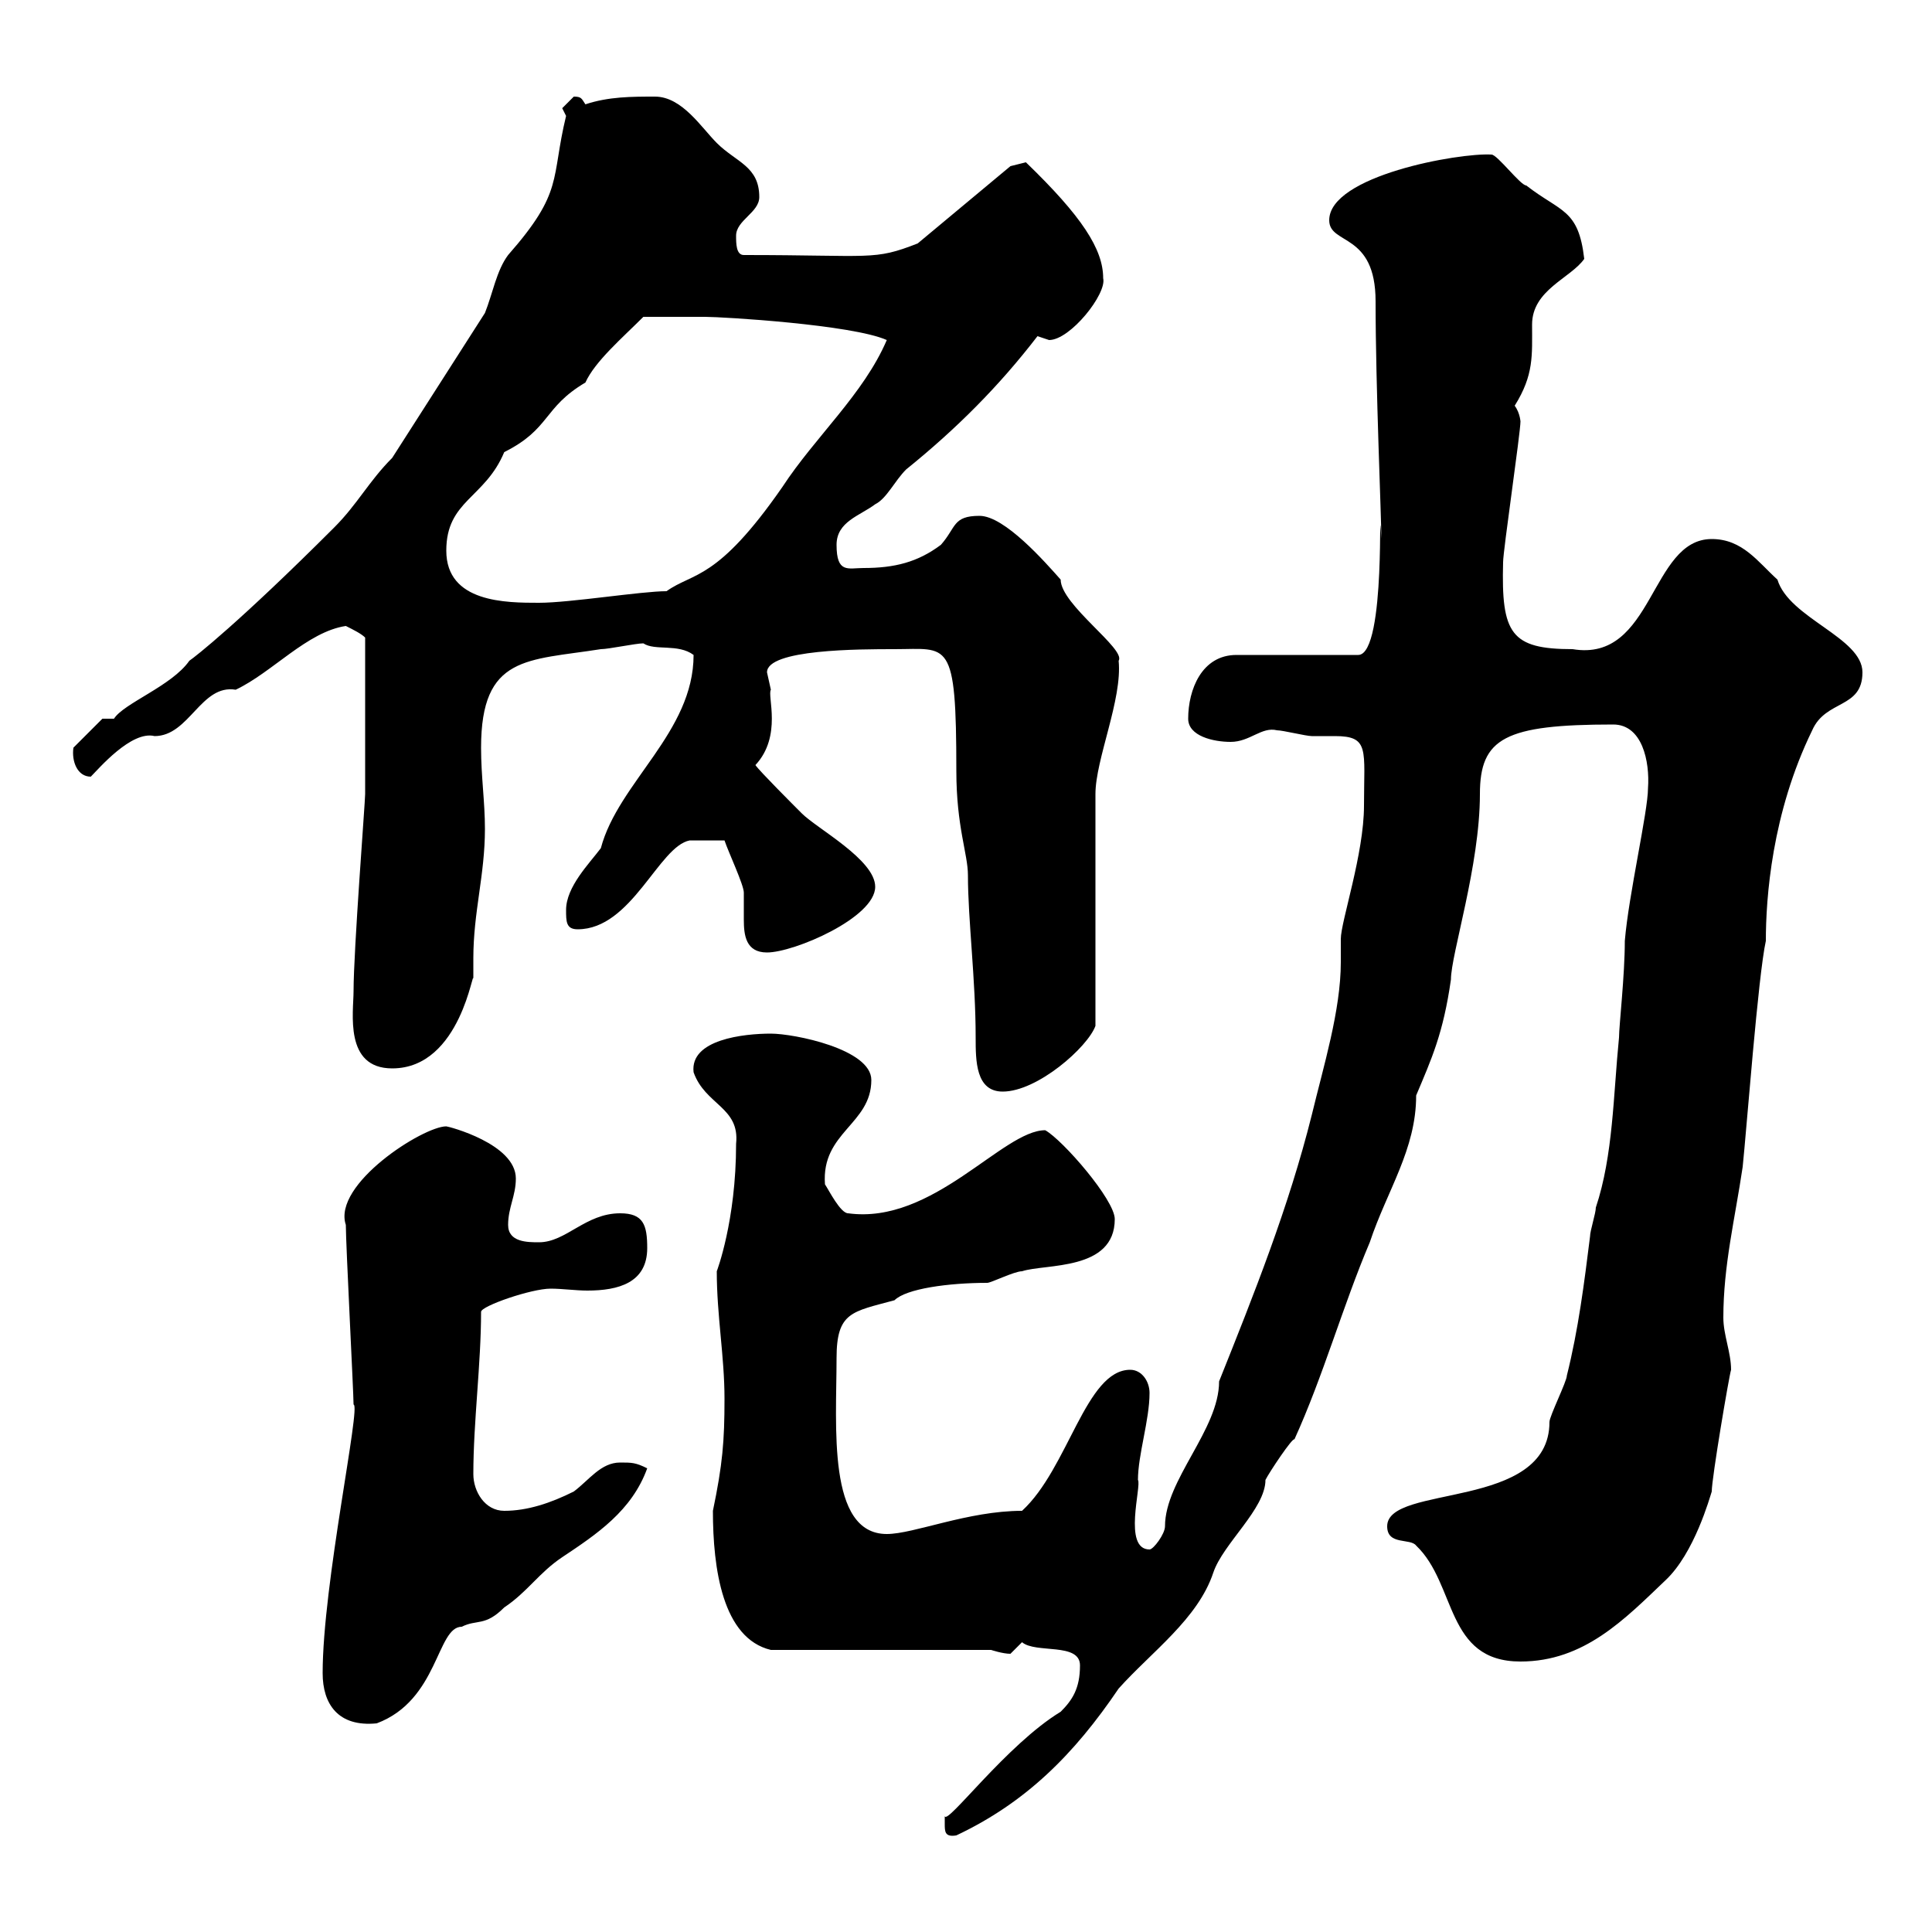 <svg xmlns="http://www.w3.org/2000/svg" xmlns:xlink="http://www.w3.org/1999/xlink" width="300" height="300"><path d="M146.70 283.20C146.70 284.40 146.70 285.30 148.50 285C159.30 279.90 166.80 272.40 173.70 262.20C178.80 256.50 186 251.40 188.40 244.20C189.90 239.70 196.50 234.30 196.50 229.80C197.10 228.60 200.70 223.20 201 223.50C205.50 213.60 208.50 202.80 212.70 192.90C215.40 184.80 219.90 178.50 219.90 170.10C222.30 164.40 224.10 160.50 225.30 152.10C225.30 148.20 229.80 134.40 229.80 123.30C229.80 114.60 233.70 112.50 250.50 112.50C255 112.50 256.20 118.20 255.90 122.40C255.90 126 252.90 138.90 252.30 146.10C252.30 151.50 251.40 159.30 251.40 161.10C250.50 170.10 250.50 179.40 247.80 187.50C247.80 188.40 246.90 191.10 246.90 192C246 199.20 245.10 206.40 243.30 213.60C243.30 214.50 240.60 219.90 240.60 220.80C240.60 234.60 215.40 230.40 215.40 237C215.40 240 219 238.80 219.90 240C226.20 246 224.40 258 236.10 258C246 258 252.30 251.40 258.60 245.40C263.10 241.20 265.50 232.50 265.80 231.60C265.80 229.50 268.50 213.60 268.80 212.70C268.80 210 267.60 207.30 267.60 204.60C267.60 196.50 269.40 189.30 270.60 181.20C271.20 175.50 273 151.50 274.20 146.10C274.20 139.50 275.10 126.30 281.40 113.40C283.50 108.60 289.20 110.10 289.20 104.40C289.20 99 277.80 96 276 90C273 87.30 270.60 83.70 265.80 83.70C256.20 83.70 256.80 102.90 244.20 100.80C234.60 100.80 233.10 98.40 233.40 87.30C233.40 85.50 236.10 67.20 236.10 65.40C236.10 65.70 236.10 64.20 235.20 63C238.20 58.20 237.90 55.20 237.90 50.40C237.90 45 243.90 43.20 246 40.20C245.10 32.40 242.40 33 237 28.80C236.10 28.80 232.50 24 231.60 24C226.50 23.70 206.40 27.30 206.40 34.20C206.40 38.10 213.60 36 213.60 46.80C213.60 60 214.50 80.40 214.50 83.70C213.90 73.80 215.40 101.70 210.90 101.70L192 101.70C186.60 101.70 184.50 107.10 184.50 111.60C184.50 114.30 188.40 115.20 191.10 115.20C194.10 115.20 195.90 112.80 198.30 113.40C199.20 113.40 202.80 114.30 203.70 114.30C204.30 114.30 205.80 114.30 207.30 114.30C212.70 114.30 211.80 116.40 211.80 125.10C211.80 132.60 208.20 143.10 208.20 145.80C208.20 146.70 208.20 148.20 208.20 149.40C208.20 156.90 205.50 165.60 203.70 173.10C200.10 187.50 194.70 201 189.30 214.50C189.30 222 180.90 229.80 180.90 237C180.90 238.20 179.10 240.60 178.50 240.60C174.30 240.60 177.30 230.70 176.70 229.80C176.70 225.90 178.50 220.50 178.50 216.30C178.50 214.50 177.30 212.70 175.50 212.70C168.60 212.70 165.90 228 158.70 234.60C150.30 234.60 141.90 238.20 137.70 238.20C128.40 238.20 129.90 221.40 129.90 210.90C129.90 203.70 132.30 203.70 138.90 201.90C140.70 200.10 147.30 199.20 153.30 199.20C153.90 199.20 157.50 197.40 158.70 197.40C162.30 196.20 173.10 197.40 173.10 189.30C173.10 186.30 165 177 162.30 175.50C155.70 175.50 144.90 190.20 131.70 188.40C130.50 188.40 128.70 184.80 128.10 183.90C127.50 175.80 135.30 174.60 135.30 167.70C135.30 162.90 123.30 160.50 119.70 160.50C115.50 160.50 107.10 161.40 107.70 166.50C109.50 171.60 114.90 171.90 114.30 177.60C114.30 189.60 111.30 197.40 111.30 197.40C111.30 204.30 112.50 210.60 112.50 217.20C112.50 223.80 112.20 227.40 110.70 234.60C110.70 243.60 112.20 254.40 119.70 256.20L153.90 256.20C153.90 256.20 155.70 256.80 156.90 256.80C156.90 256.80 158.70 255 158.70 255C160.80 256.80 167.70 255 167.70 258.60C167.70 262.20 166.50 264 164.70 265.80C156.30 270.90 147 283.50 146.70 282C146.70 282 146.70 283.20 146.70 283.20ZM50.10 259.80C50.10 264.60 52.50 268.20 58.50 267.60C68.10 264 67.80 252.60 71.70 252.60C74.10 251.40 75.30 252.60 78.30 249.60C81.90 247.20 83.70 244.20 87.30 241.80C92.70 238.20 98.10 234.60 100.50 228C98.70 227.10 98.10 227.10 96.30 227.10C93.30 227.10 91.50 229.80 89.10 231.60C85.50 233.40 81.90 234.60 78.30 234.60C75.30 234.60 73.50 231.60 73.50 228.90C73.50 220.80 74.70 211.80 74.70 203.70C74.70 202.80 82.50 200.10 85.50 200.10C87.30 200.10 89.40 200.40 91.20 200.40C96 200.40 100.50 199.20 100.50 193.80C100.50 190.20 99.90 188.40 96.30 188.40C90.90 188.40 87.90 192.90 83.70 192.90C81.90 192.90 78.90 192.90 78.90 190.20C78.90 187.50 80.10 185.70 80.10 183C80.10 177.60 69.60 174.90 69.30 174.90C65.70 174.90 51.60 183.90 53.70 190.20C53.70 193.20 54.90 216.30 54.90 218.10C56.10 218.10 50.10 246 50.10 259.80ZM138.90 100.80C147.30 100.80 148.50 99 148.50 119.70C148.50 128.40 150.30 132.60 150.30 135.90C150.30 142.80 151.50 152.10 151.50 161.10C151.50 164.70 151.50 169.50 155.70 169.50C161.10 169.50 168.90 162.60 170.10 159.30L170.10 123.30C170.10 117.90 174.30 108.60 173.70 102.60C174.90 100.80 164.70 93.90 164.70 90C162.30 87.30 156 80.10 152.10 80.10C147.90 80.10 148.50 81.90 146.10 84.60C142.50 87.30 138.90 88.20 134.10 88.20C131.70 88.20 129.90 89.10 129.90 84.60C129.90 81 133.50 80.10 135.90 78.30C137.70 77.40 138.90 74.70 140.70 72.90C148.50 66.60 155.10 60 161.10 52.20C161.10 52.20 162.90 52.80 162.90 52.80C166.20 52.80 171.90 45.60 171.30 43.20C171.30 38.70 168 33.60 159.30 25.20C159.30 25.20 156.90 25.80 156.90 25.80L142.50 37.80C135.60 40.50 135.60 39.60 115.50 39.60C114.30 39.60 114.30 37.80 114.30 36.60C114.30 34.20 117.90 33 117.90 30.60C117.90 25.80 114.30 25.20 111.30 22.20C108.90 19.80 105.90 15 101.70 15C98.10 15 94.50 15 90.90 16.20C90.30 15.30 90.30 15 89.10 15C89.10 15 87.30 16.80 87.30 16.80L87.90 18C85.50 27.90 87.60 29.70 78.90 39.60C77.10 42 76.50 45.60 75.30 48.60L60.90 71.10C57.30 74.70 55.50 78.30 51.90 81.90C37.20 96.60 30.30 102 29.40 102.60C26.70 106.50 19.20 109.20 17.70 111.60L15.90 111.60L11.40 116.10C11.10 118.20 12 120.60 14.10 120.60C15.30 119.40 20.40 113.40 24 114.30C29.40 114.30 31.20 106.20 36.60 107.10C42.30 104.40 47.70 98.10 53.70 97.20C54.90 97.80 56.10 98.40 56.70 99L56.70 123.30C56.70 124.50 54.90 147.60 54.90 153.90C54.90 157.20 53.40 165.90 60.90 165.90C71.70 165.90 73.50 149.70 73.50 152.10C73.50 151.20 73.50 150 73.50 148.80C73.50 141.60 75.30 135.90 75.30 128.70C75.30 124.50 74.70 120.60 74.70 116.10C74.70 101.70 81.90 102.60 93.30 100.80C94.50 100.80 98.70 99.90 99.90 99.90C101.70 101.10 105.30 99.90 107.70 101.70C107.70 113.70 96 121.50 93.30 131.70C91.50 134.10 87.90 137.70 87.90 141.30C87.90 143.10 87.90 144.30 89.70 144.30C98.10 144.30 102.30 131.40 107.10 130.50L112.50 130.50C113.10 132.30 115.50 137.40 115.50 138.60C115.50 139.50 115.50 141.30 115.50 142.80C115.50 145.20 115.80 147.90 119.10 147.90C123.30 147.90 135.90 142.50 135.90 137.70C135.90 133.50 126.90 128.70 124.50 126.30C123.30 125.10 117.90 119.70 117.30 118.80C121.50 114.30 119.10 108 119.70 107.10C119.70 107.10 119.10 104.40 119.10 104.40C119.10 100.80 133.50 100.80 138.90 100.80ZM69.30 85.50C69.30 77.70 75.30 77.40 78.30 70.20C85.50 66.60 84.30 63.30 90.90 59.40C92.40 56.10 96.60 52.50 99.90 49.20C102.90 49.20 107.10 49.20 109.50 49.20C112.20 49.20 132.30 50.40 137.70 52.80C134.10 61.20 126.60 67.80 121.50 75.60C111.30 90.30 107.70 88.80 103.50 91.80C99.60 91.80 88.50 93.60 83.70 93.60C78.60 93.60 69.30 93.60 69.30 85.50Z"/></svg>